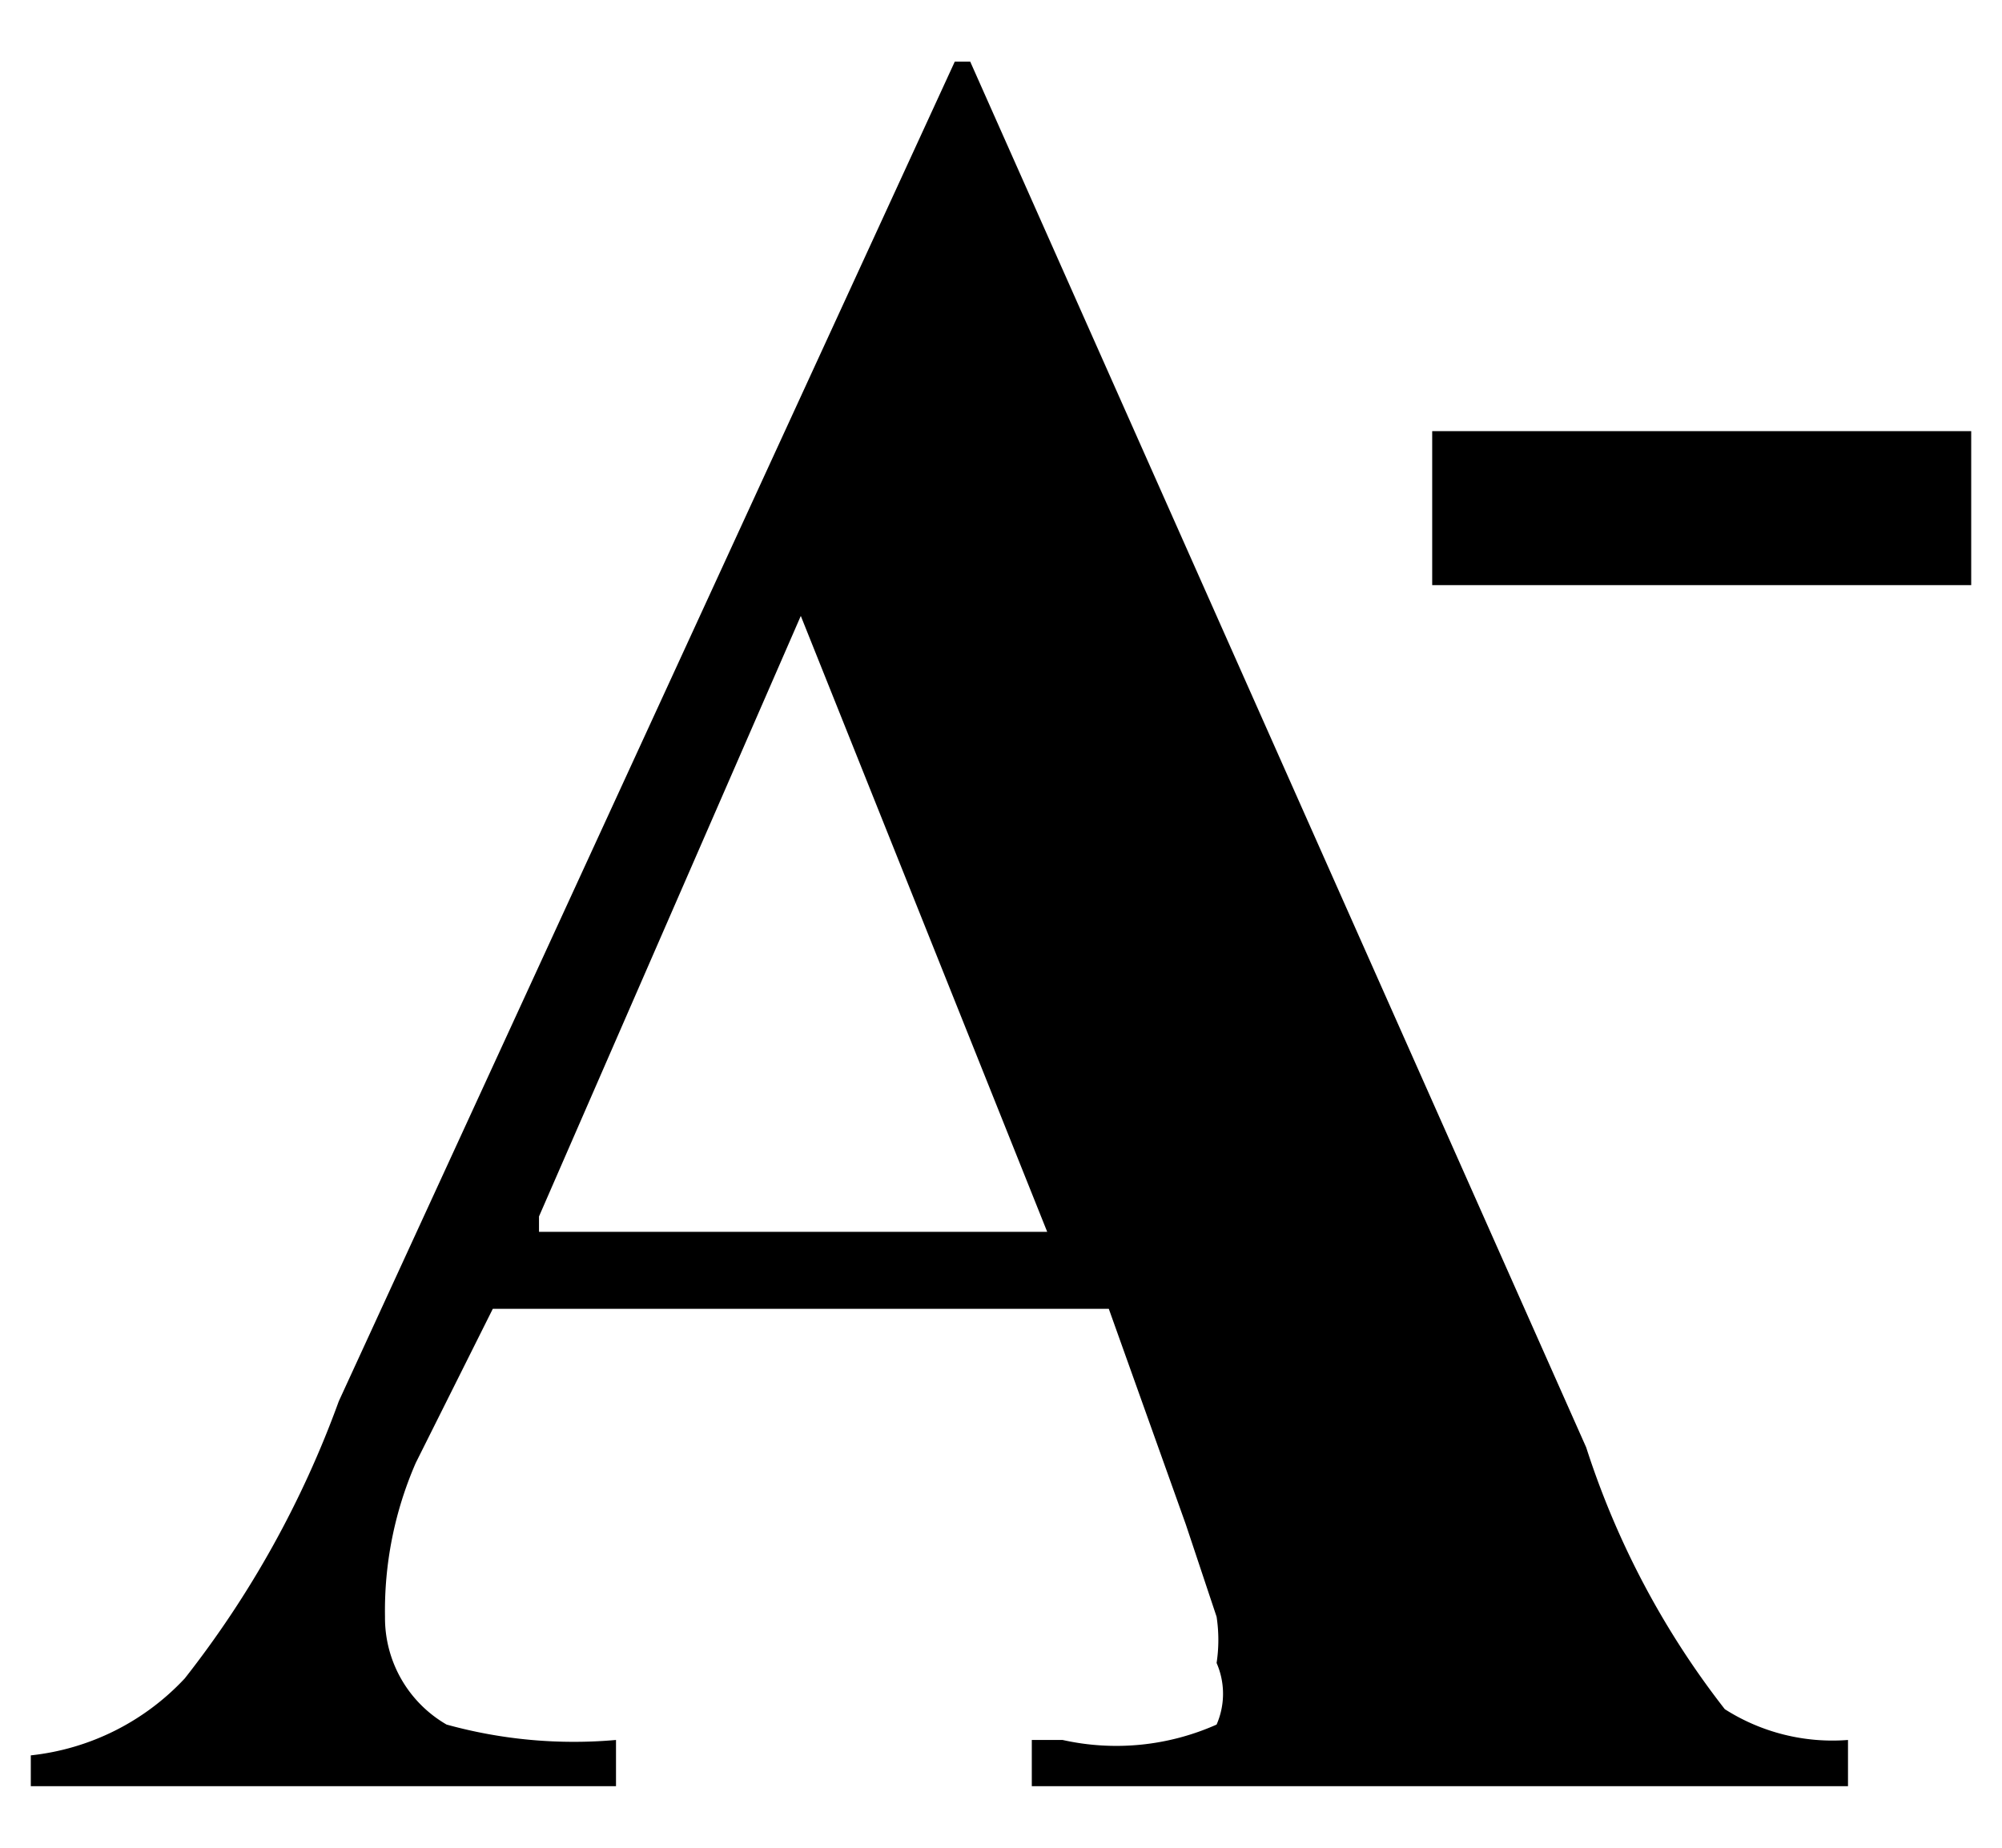 <svg xmlns="http://www.w3.org/2000/svg" height="12" width="13"><path fill-rule="evenodd" d="M7.7 9.9l.2.6a1 1 0 010 .3.5.5 0 010 .4 1.6 1.6 0 01-1 .1h-.2v.3H12v-.3a1.3 1.3 0 01-.8-.2 5.5 5.5 0 01-.9-1.7l-4-9h-.1l-4 8.7a6.5 6.5 0 01-1 1.8 1.6 1.6 0 01-1 .5v.2H4v-.3a3.1 3.1 0 01-1.1-.1.8.8 0 01-.4-.7 2.4 2.4 0 01.2-1l.5-1h4zm-4.2-2L5.2 4 6.8 8H3.5z"/><path d="M9.3 2.8h3.5v1H9.3z" data-name="Rectángulo 1"/></svg>